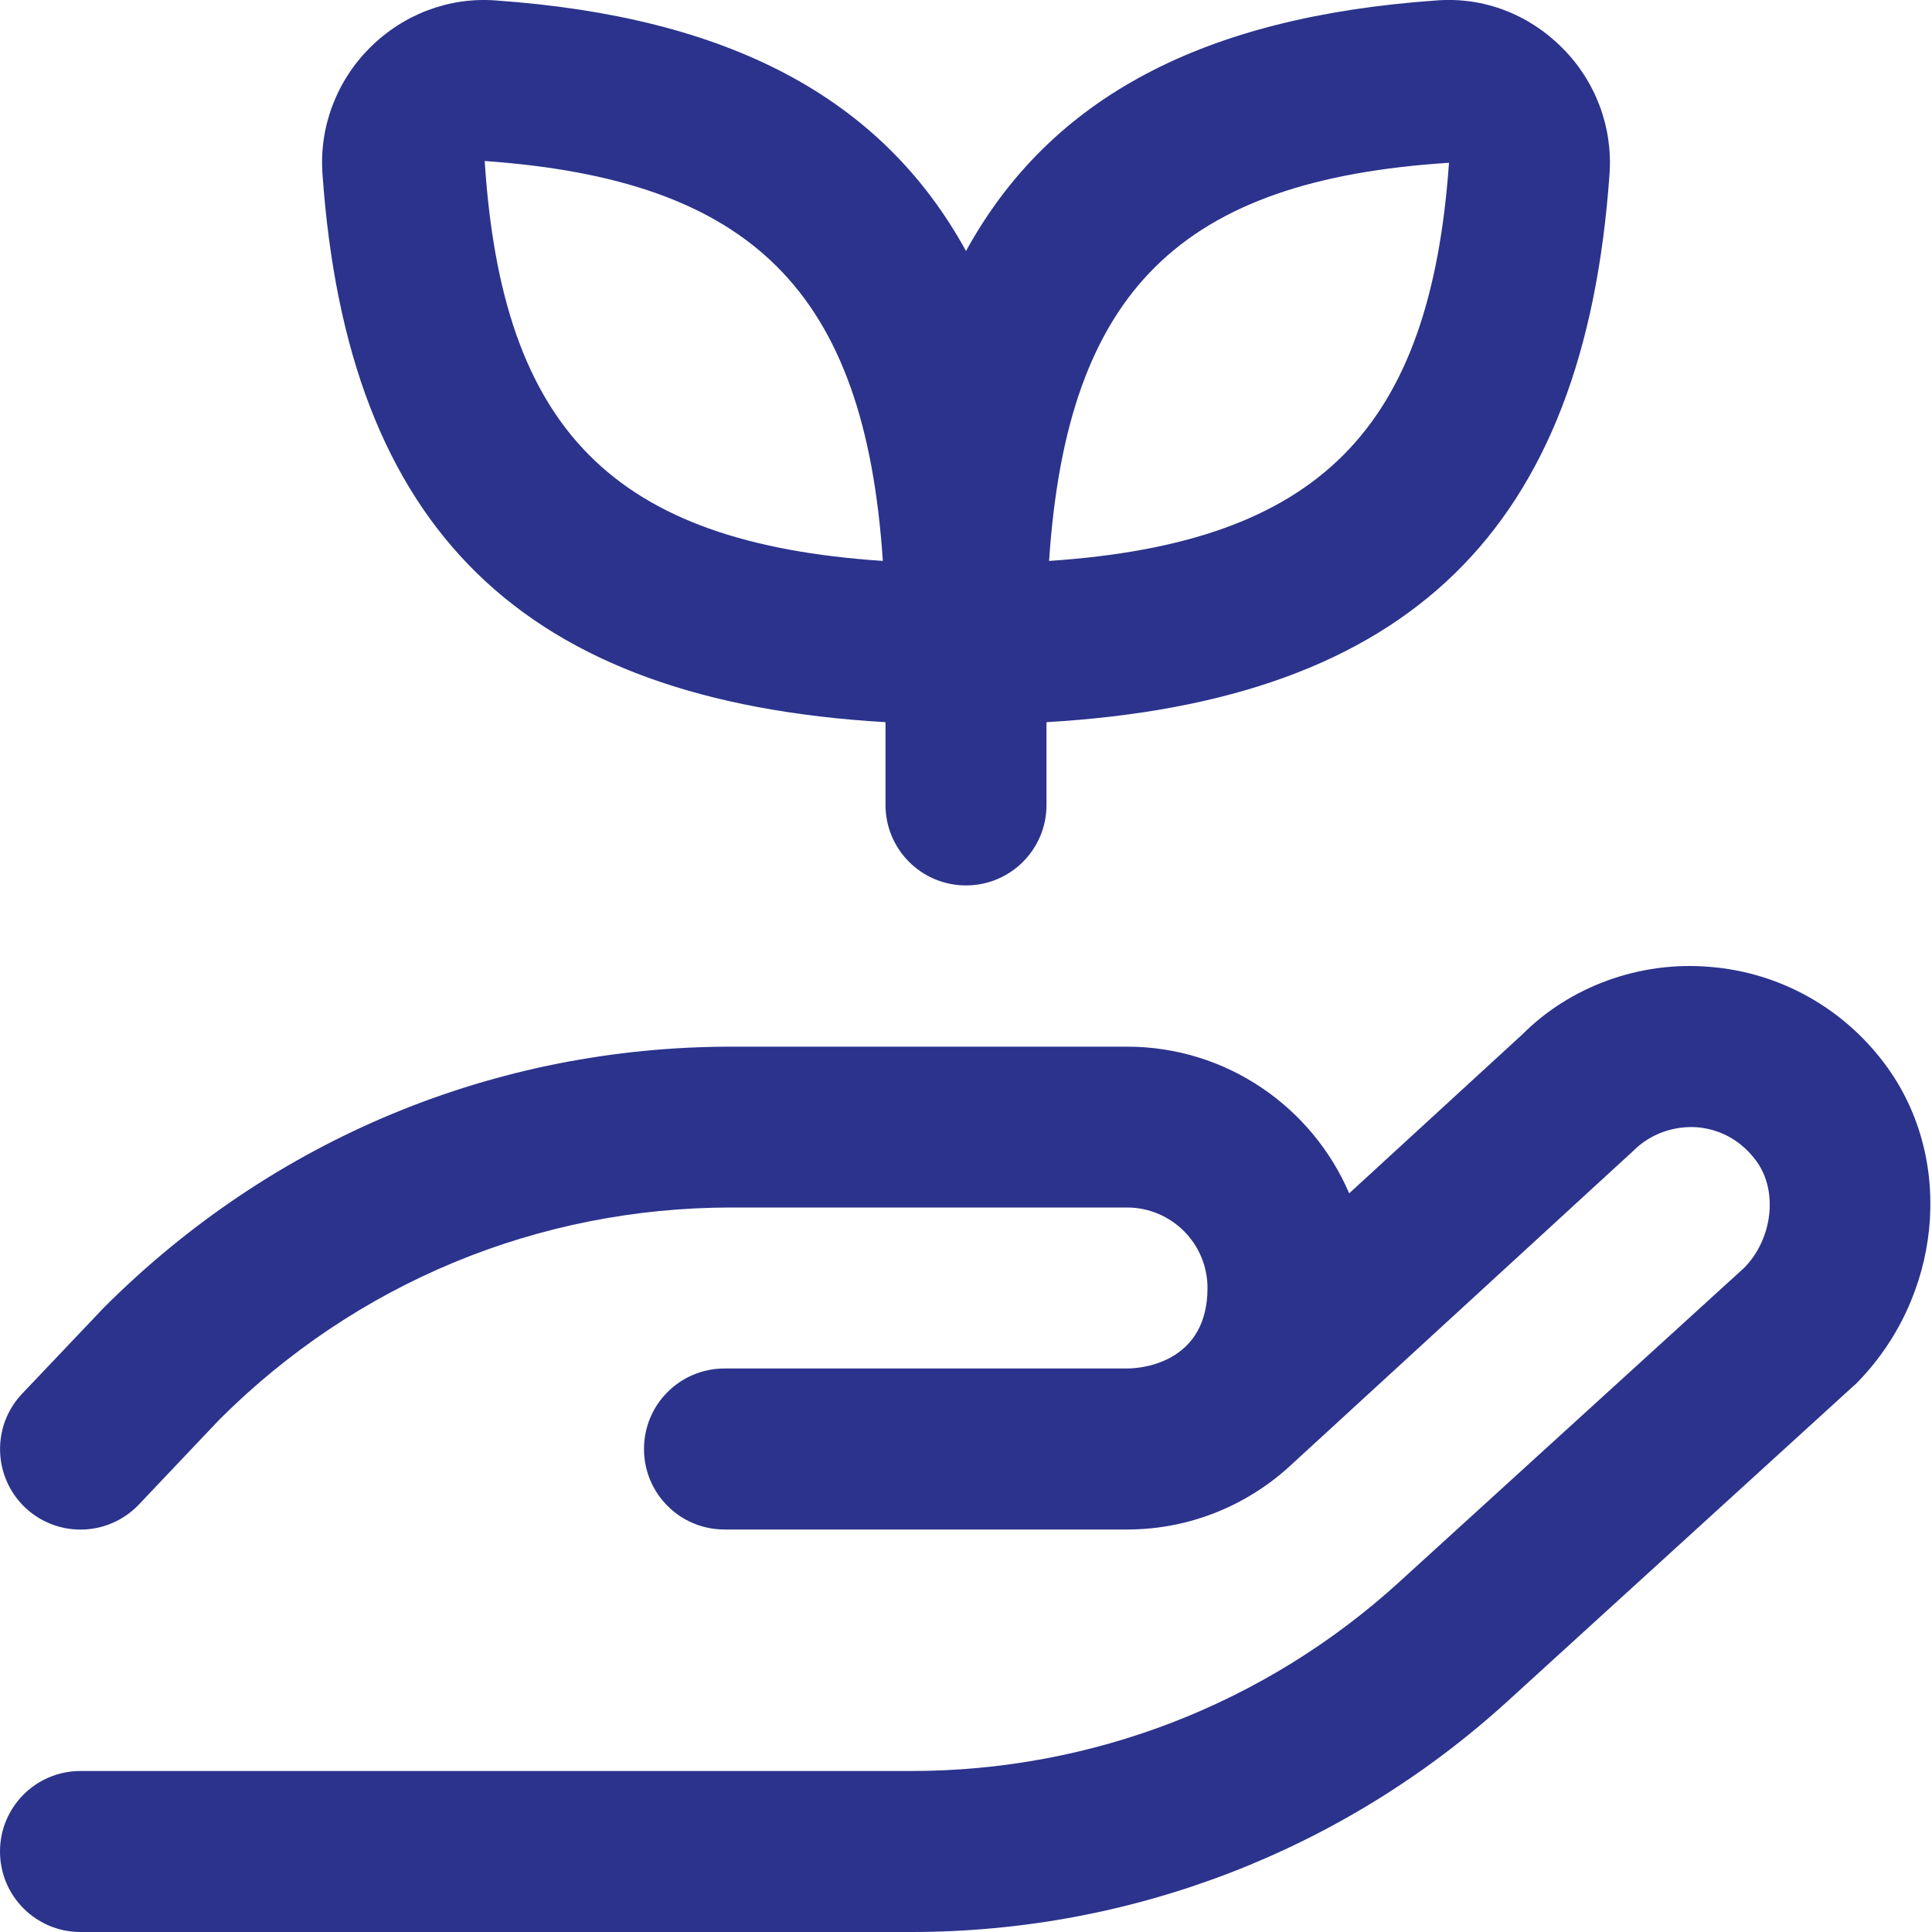 <svg xmlns:xlink="http://www.w3.org/1999/xlink" xmlns="http://www.w3.org/2000/svg" width="24" height="24" viewBox="0 0 24 24" fill="none">
<path d="M23.047 17.197L18.729 21.132C16.698 22.982 14.067 24 11.321 24H1C0.447 24 0 23.553 0 23C0 22.447 0.447 22 1 22H11.32C13.567 22 15.719 21.167 17.381 19.653L21.665 15.751C22.012 15.403 22.095 14.807 21.821 14.427C21.641 14.178 21.379 14.028 21.081 14.003C20.79 13.984 20.501 14.085 20.293 14.293L16.059 18.179C15.521 18.687 14.797 19 14 19H9C8.447 19 8 18.553 8 18C8 17.447 8.447 17 9 17H14C14.252 17 15 16.885 15 16C15 15.448 14.552 15 14 15H9.088C6.685 15 4.424 15.937 2.724 17.636L1.726 18.689C1.529 18.896 1.265 19.001 1 19.001C0.753 19.001 0.505 18.91 0.312 18.727C-0.088 18.346 -0.105 17.713 0.275 17.313L1.292 16.242C3.389 14.146 6.151 13.002 9.089 13.002H14.001C15.237 13.002 16.301 13.754 16.76 14.824L18.911 12.85C19.502 12.257 20.367 11.935 21.242 12.011C22.122 12.081 22.925 12.536 23.445 13.259C24.289 14.433 24.118 16.125 23.048 17.198L23.047 17.197ZM4.006 2.162C3.964 1.581 4.178 1.009 4.594 0.594C5.009 0.178 5.581 -0.04 6.163 0.006C9.04 0.209 10.948 1.201 12 3.118C13.053 1.201 14.96 0.209 17.838 0.006C18.429 -0.042 18.992 0.178 19.406 0.594C19.822 1.009 20.036 1.581 19.994 2.163C19.683 6.576 17.514 8.708 13 8.971V9.999C13 10.552 12.553 10.999 12 10.999C11.447 10.999 11 10.552 11 9.999V8.971C6.486 8.707 4.317 6.576 4.006 2.162ZM13.032 6.968C16.393 6.744 17.766 5.331 18 2.022C14.671 2.236 13.256 3.607 13.032 6.968ZM6.021 2C6.235 5.329 7.606 6.744 10.967 6.968C10.743 3.607 9.33 2.234 6.021 2Z" fill="#2B338C"/>
</svg>